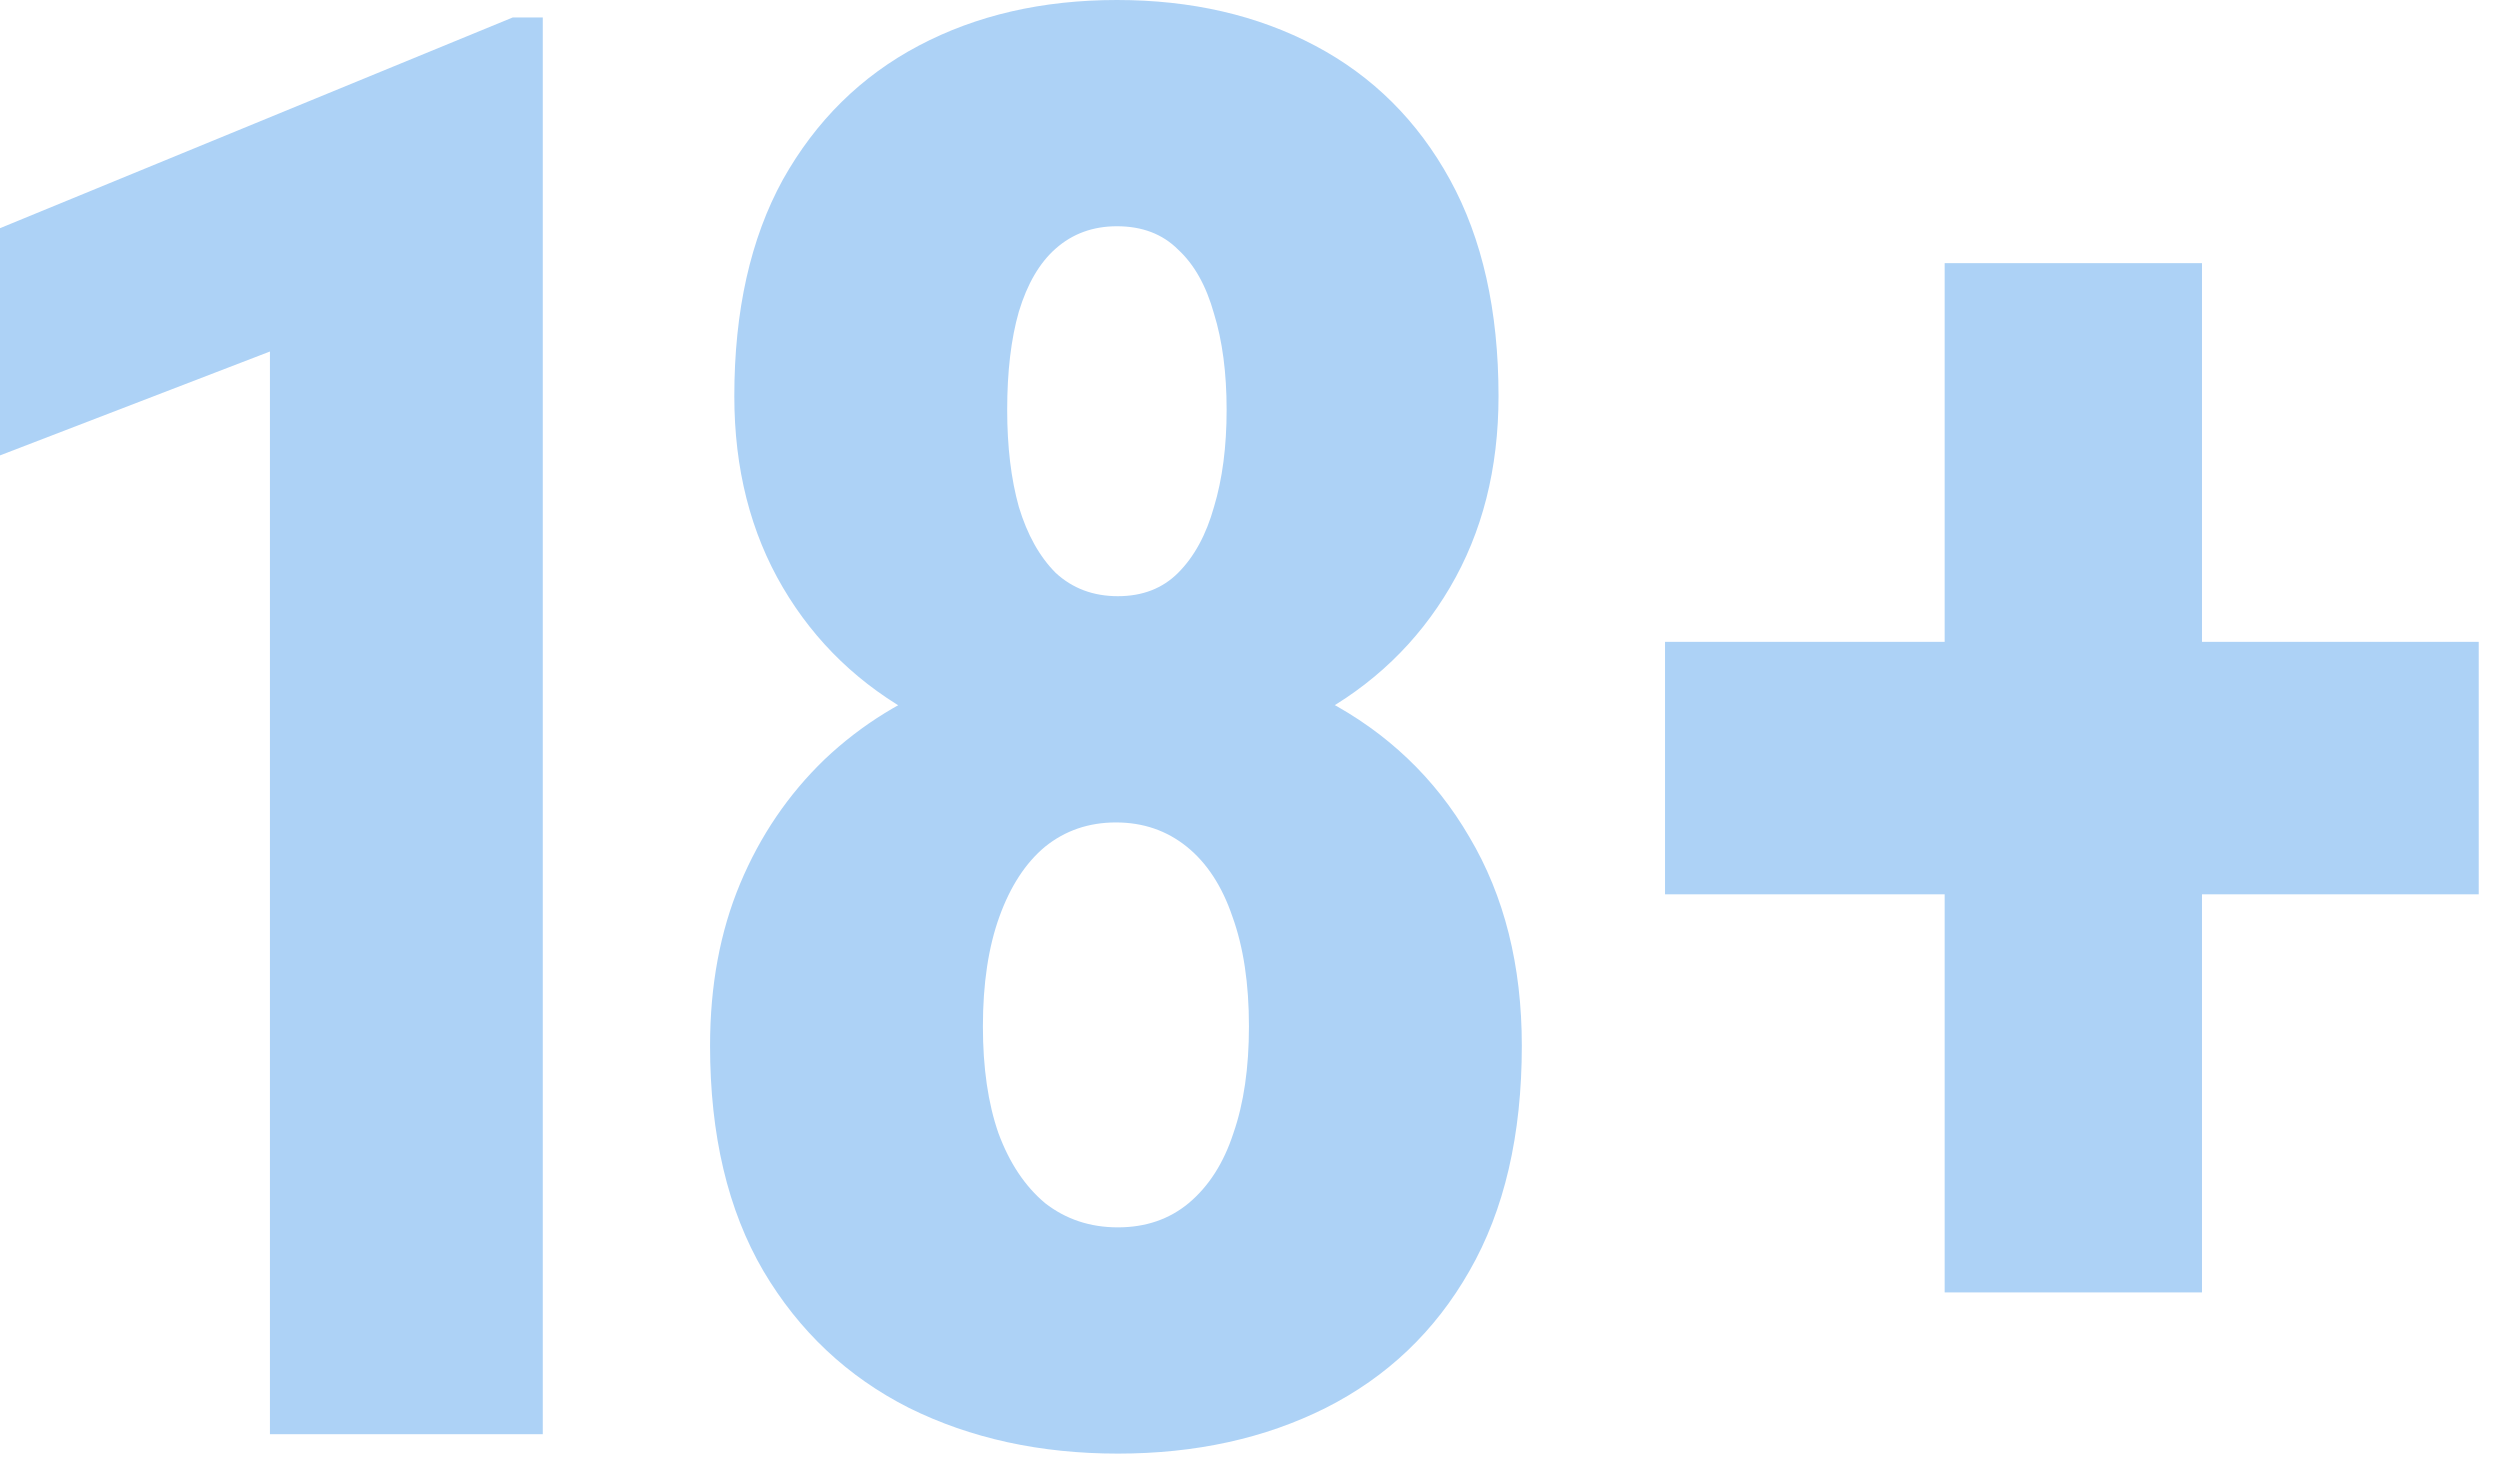 <svg xmlns="http://www.w3.org/2000/svg" width="88" height="52" viewBox="0 0 88 52" fill="none"><path d="M19.106 0.615V50.483H9.502V12.373L0 16.03V8.032L18.047 0.615H19.106Z" fill="#ADD2F6"></path><path d="M53.568 36.812C53.568 39.956 52.953 42.599 51.722 44.741C50.514 46.86 48.828 48.467 46.663 49.56C44.522 50.632 42.083 51.167 39.349 51.167C36.615 51.167 34.165 50.632 32 49.56C29.836 48.467 28.127 46.86 26.873 44.741C25.62 42.599 24.994 39.956 24.994 36.812C24.994 34.692 25.347 32.79 26.053 31.104C26.759 29.417 27.751 27.959 29.027 26.729C30.326 25.498 31.841 24.564 33.573 23.926C35.327 23.265 37.23 22.935 39.281 22.935C42.038 22.935 44.499 23.504 46.663 24.644C48.828 25.783 50.514 27.389 51.722 29.463C52.953 31.537 53.568 33.986 53.568 36.812ZM43.963 36.128C43.963 34.624 43.77 33.337 43.382 32.266C43.018 31.195 42.482 30.374 41.776 29.805C41.069 29.235 40.238 28.95 39.281 28.95C38.324 28.95 37.492 29.235 36.785 29.805C36.102 30.374 35.566 31.195 35.179 32.266C34.792 33.337 34.598 34.624 34.598 36.128C34.598 37.586 34.78 38.84 35.145 39.888C35.532 40.936 36.079 41.756 36.785 42.349C37.515 42.918 38.369 43.203 39.349 43.203C40.329 43.203 41.16 42.918 41.844 42.349C42.55 41.756 43.075 40.936 43.416 39.888C43.781 38.84 43.963 37.586 43.963 36.128ZM52.748 13.945C52.748 16.497 52.178 18.742 51.038 20.679C49.899 22.616 48.316 24.131 46.288 25.225C44.282 26.318 41.969 26.865 39.349 26.865C36.706 26.865 34.359 26.318 32.308 25.225C30.28 24.131 28.696 22.616 27.557 20.679C26.418 18.742 25.848 16.497 25.848 13.945C25.848 10.938 26.418 8.397 27.557 6.323C28.719 4.25 30.314 2.677 32.342 1.606C34.37 0.535 36.694 0 39.315 0C41.935 0 44.26 0.535 46.288 1.606C48.316 2.677 49.899 4.25 51.038 6.323C52.178 8.397 52.748 10.938 52.748 13.945ZM43.177 14.424C43.177 13.125 43.029 11.997 42.733 11.04C42.459 10.06 42.038 9.308 41.468 8.784C40.921 8.237 40.203 7.964 39.315 7.964C38.472 7.964 37.754 8.226 37.161 8.75C36.592 9.251 36.159 9.992 35.863 10.972C35.589 11.929 35.453 13.079 35.453 14.424C35.453 15.723 35.589 16.862 35.863 17.842C36.159 18.822 36.592 19.596 37.161 20.166C37.754 20.713 38.483 20.986 39.349 20.986C40.215 20.986 40.921 20.713 41.468 20.166C42.038 19.596 42.459 18.822 42.733 17.842C43.029 16.862 43.177 15.723 43.177 14.424Z" fill="#ADD2F6"></path><path d="M87.251 22.593V31.48H58.609V22.593H87.251ZM77.51 9.263V45.493H68.452V9.263H77.51Z" fill="#ADD2F6"></path></svg>